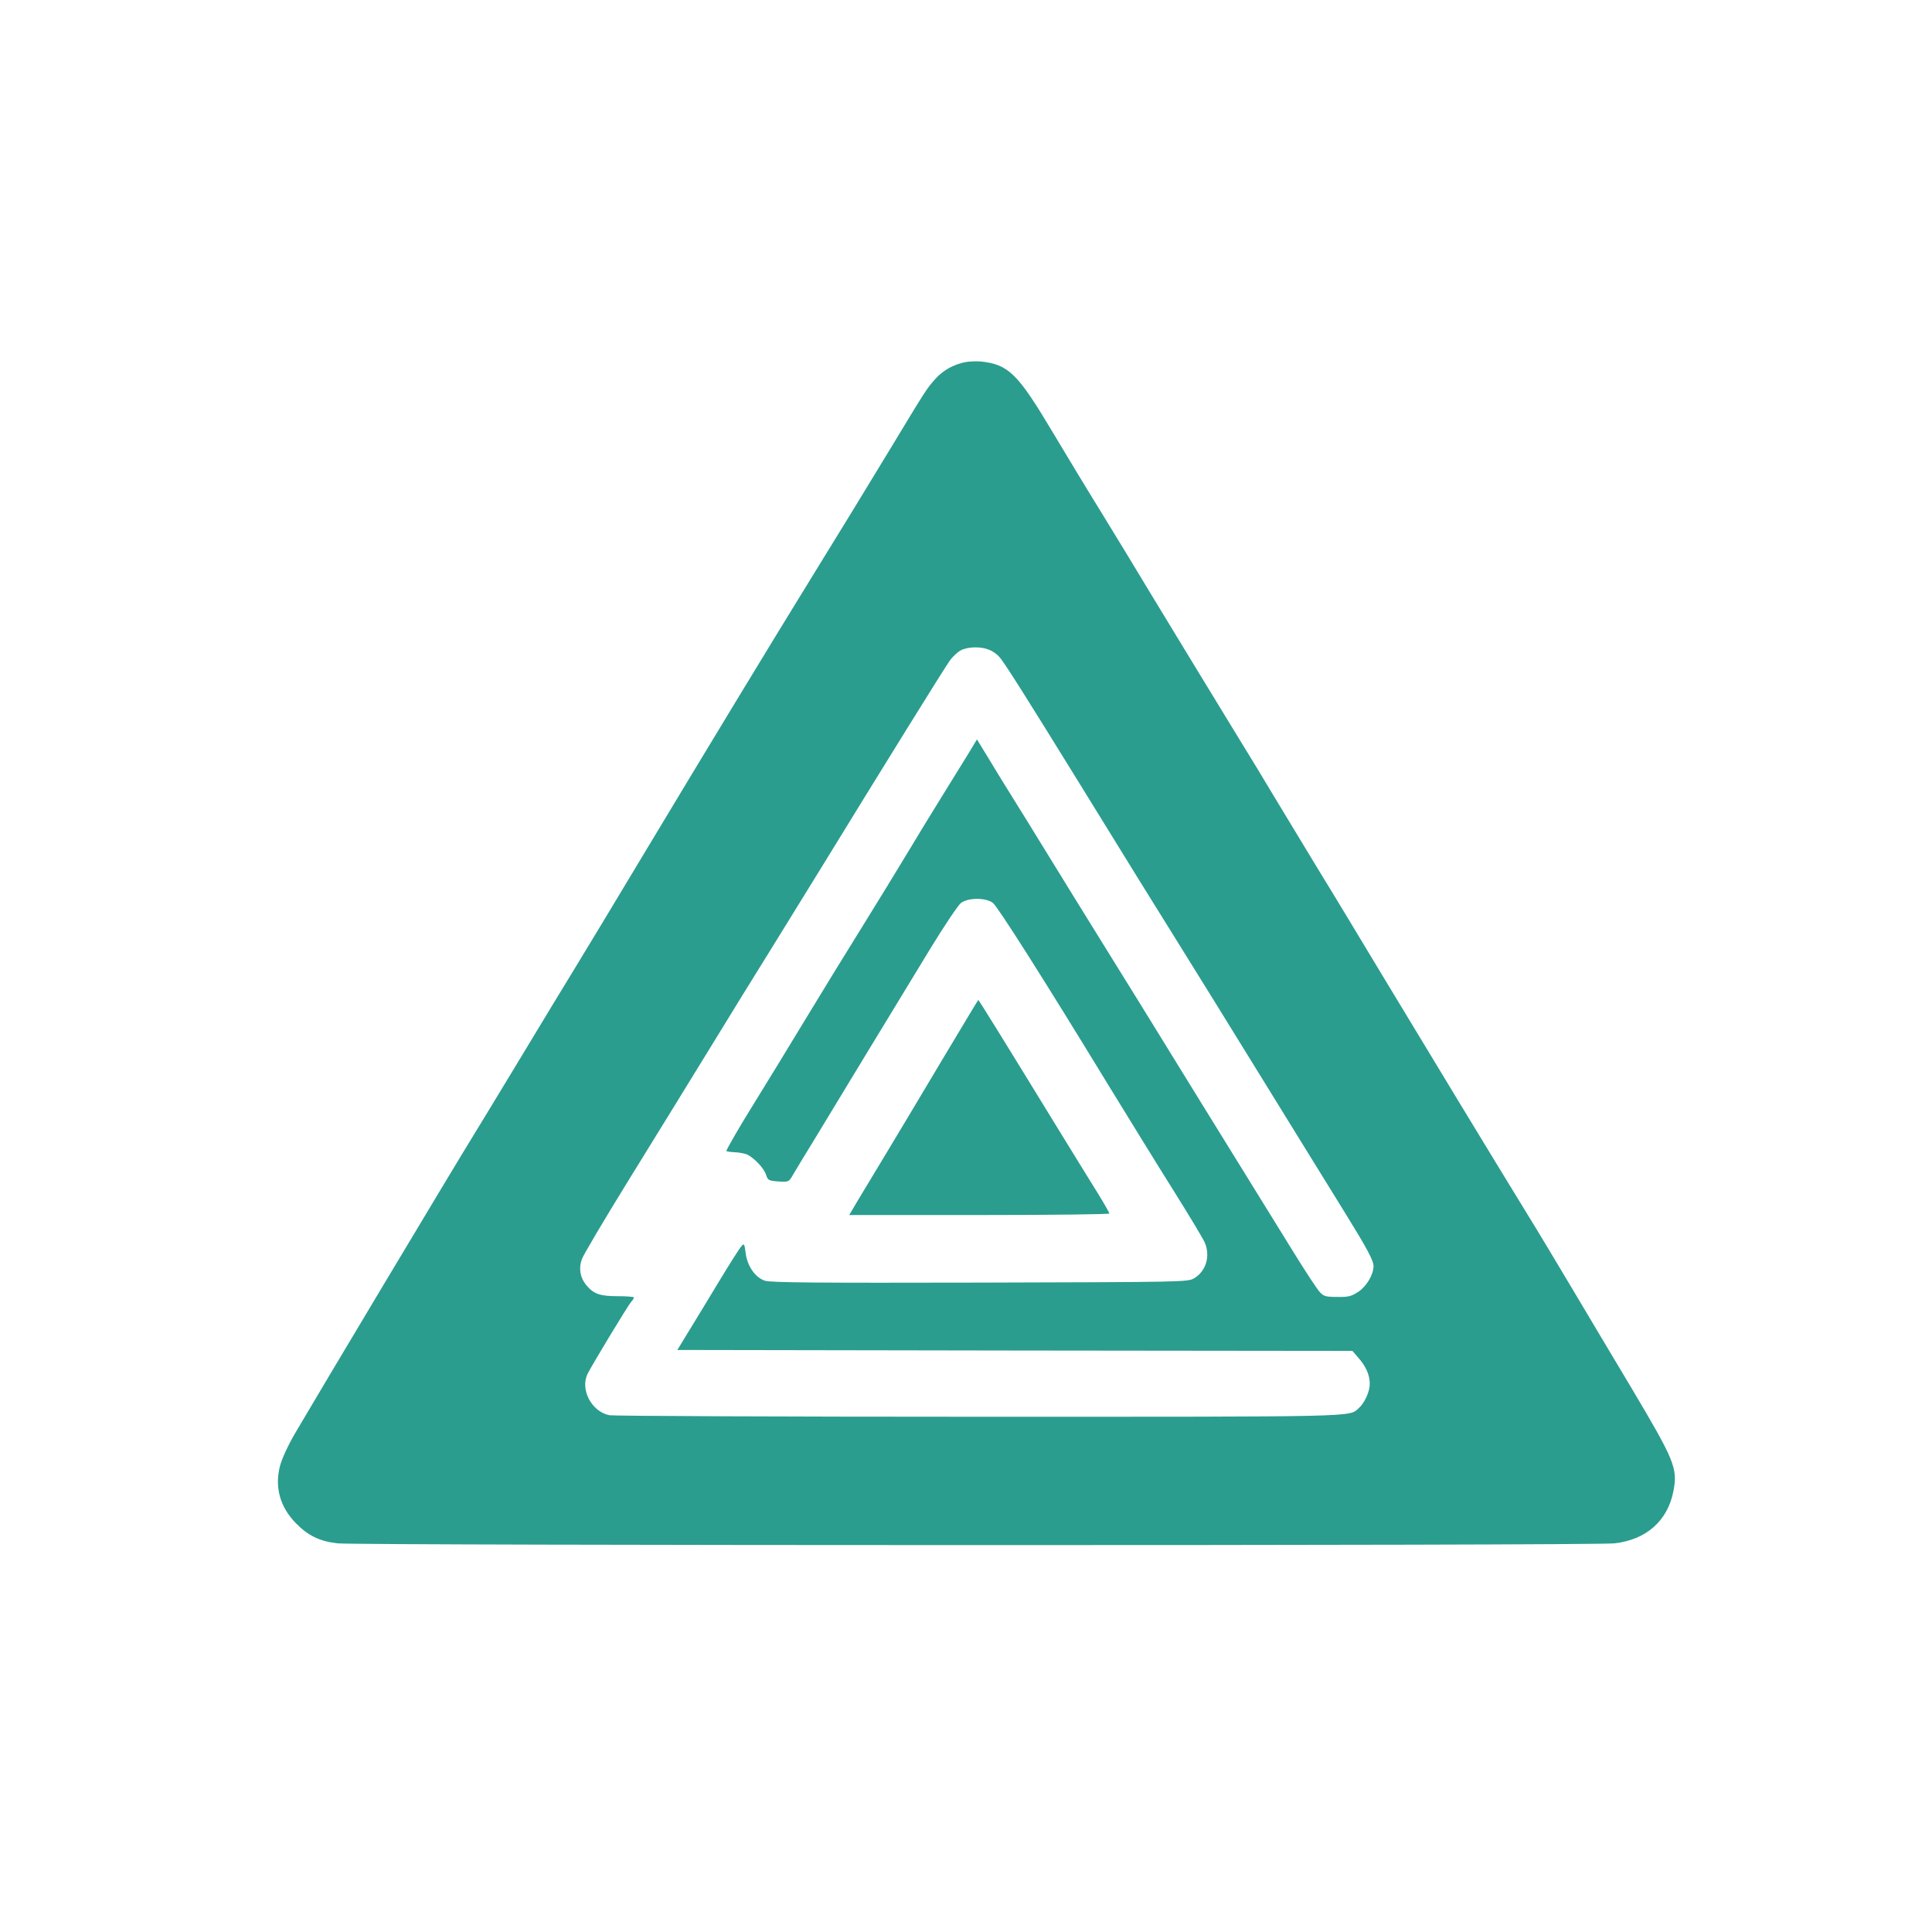 <?xml version="1.0" standalone="no"?>
<!DOCTYPE svg PUBLIC "-//W3C//DTD SVG 20010904//EN"
 "http://www.w3.org/TR/2001/REC-SVG-20010904/DTD/svg10.dtd">
<svg version="1.0" xmlns="http://www.w3.org/2000/svg"
 width="1024pt" height="1024pt" viewBox="0 0 1024 1024"
 preserveAspectRatio="xMidYMid meet">

<g transform="translate(0,1024) scale(0.1,-0.1)"
fill="#2A9D8F" stroke="none">
<path d="M5113 8320 c-61 -13 -115 -43 -156 -89 -44 -49 -47 -53 -239 -371
-152 -250 -278 -457 -413 -675 -206 -334 -549 -899 -895 -1475 -147 -245 -311
-517 -365 -605 -54 -88 -182 -299 -285 -470 -103 -170 -216 -357 -252 -415
-99 -160 -831 -1383 -946 -1580 -36 -62 -68 -132 -78 -170 -29 -113 0 -217 84
-303 64 -66 126 -96 220 -107 106 -12 6664 -13 6769 0 169 19 283 120 313 279
22 119 6 159 -218 536 -102 170 -248 416 -325 545 -77 129 -181 303 -232 385
-186 303 -548 900 -762 1255 -121 201 -277 460 -348 575 -70 116 -174 287
-230 380 -56 94 -139 231 -185 305 -103 168 -327 536 -475 780 -61 102 -172
284 -246 405 -75 121 -196 321 -270 445 -184 309 -233 358 -379 374 -25 2 -64
1 -87 -4z m130 -1524 c18 -7 42 -24 53 -37 26 -28 135 -201 424 -669 335 -544
366 -593 495 -800 102 -163 301 -485 745 -1205 37 -60 114 -184 170 -275 118
-191 150 -251 150 -282 -1 -45 -37 -106 -81 -135 -37 -24 -52 -28 -111 -27
-59 0 -72 3 -92 25 -13 13 -75 107 -138 209 -63 102 -170 275 -238 385 -177
286 -371 600 -460 745 -42 69 -176 285 -297 480 -121 195 -263 425 -315 510
-52 85 -130 211 -173 280 -43 69 -105 169 -137 223 l-60 98 -47 -78 c-27 -43
-90 -145 -141 -228 -51 -82 -132 -215 -180 -295 -48 -80 -158 -260 -245 -400
-87 -140 -202 -327 -255 -415 -109 -180 -272 -447 -333 -545 -55 -88 -127
-213 -127 -220 0 -3 20 -6 44 -7 24 -1 55 -7 68 -13 39 -21 87 -72 98 -106 10
-30 14 -32 66 -36 55 -3 55 -3 78 37 13 22 59 99 103 170 43 72 171 281 282
465 112 184 265 436 340 559 75 123 149 233 164 245 39 29 131 29 169 1 26
-20 265 -396 618 -975 106 -173 260 -423 343 -555 82 -131 156 -254 163 -272
30 -71 6 -151 -57 -188 -33 -20 -54 -20 -1135 -23 -870 -2 -1109 0 -1140 10
-51 17 -94 78 -102 148 -7 50 -8 51 -23 34 -10 -11 -62 -93 -117 -184 -55 -91
-127 -210 -161 -265 l-61 -100 1789 -3 1789 -2 32 -37 c40 -45 60 -91 60 -138
0 -40 -27 -101 -58 -128 -53 -48 25 -46 -2012 -46 -1053 0 -1935 4 -1960 8
-94 19 -156 135 -116 219 21 43 213 361 232 383 8 8 14 19 14 22 0 4 -38 7
-85 7 -95 0 -128 11 -168 59 -32 39 -41 88 -23 137 7 21 120 212 251 424 131
212 322 522 425 690 103 168 251 409 330 535 78 127 191 309 250 405 351 572
663 1075 693 1117 16 23 44 49 61 57 39 19 106 20 149 2z"/>
<path d="M4985 4608 c-109 -183 -243 -407 -298 -498 -55 -91 -119 -198 -143
-237 l-43 -73 689 0 c380 0 690 4 690 8 0 4 -26 50 -58 102 -33 52 -132 214
-222 360 -296 483 -412 670 -415 670 -1 0 -91 -150 -200 -332z"/>
</g>
</svg>
